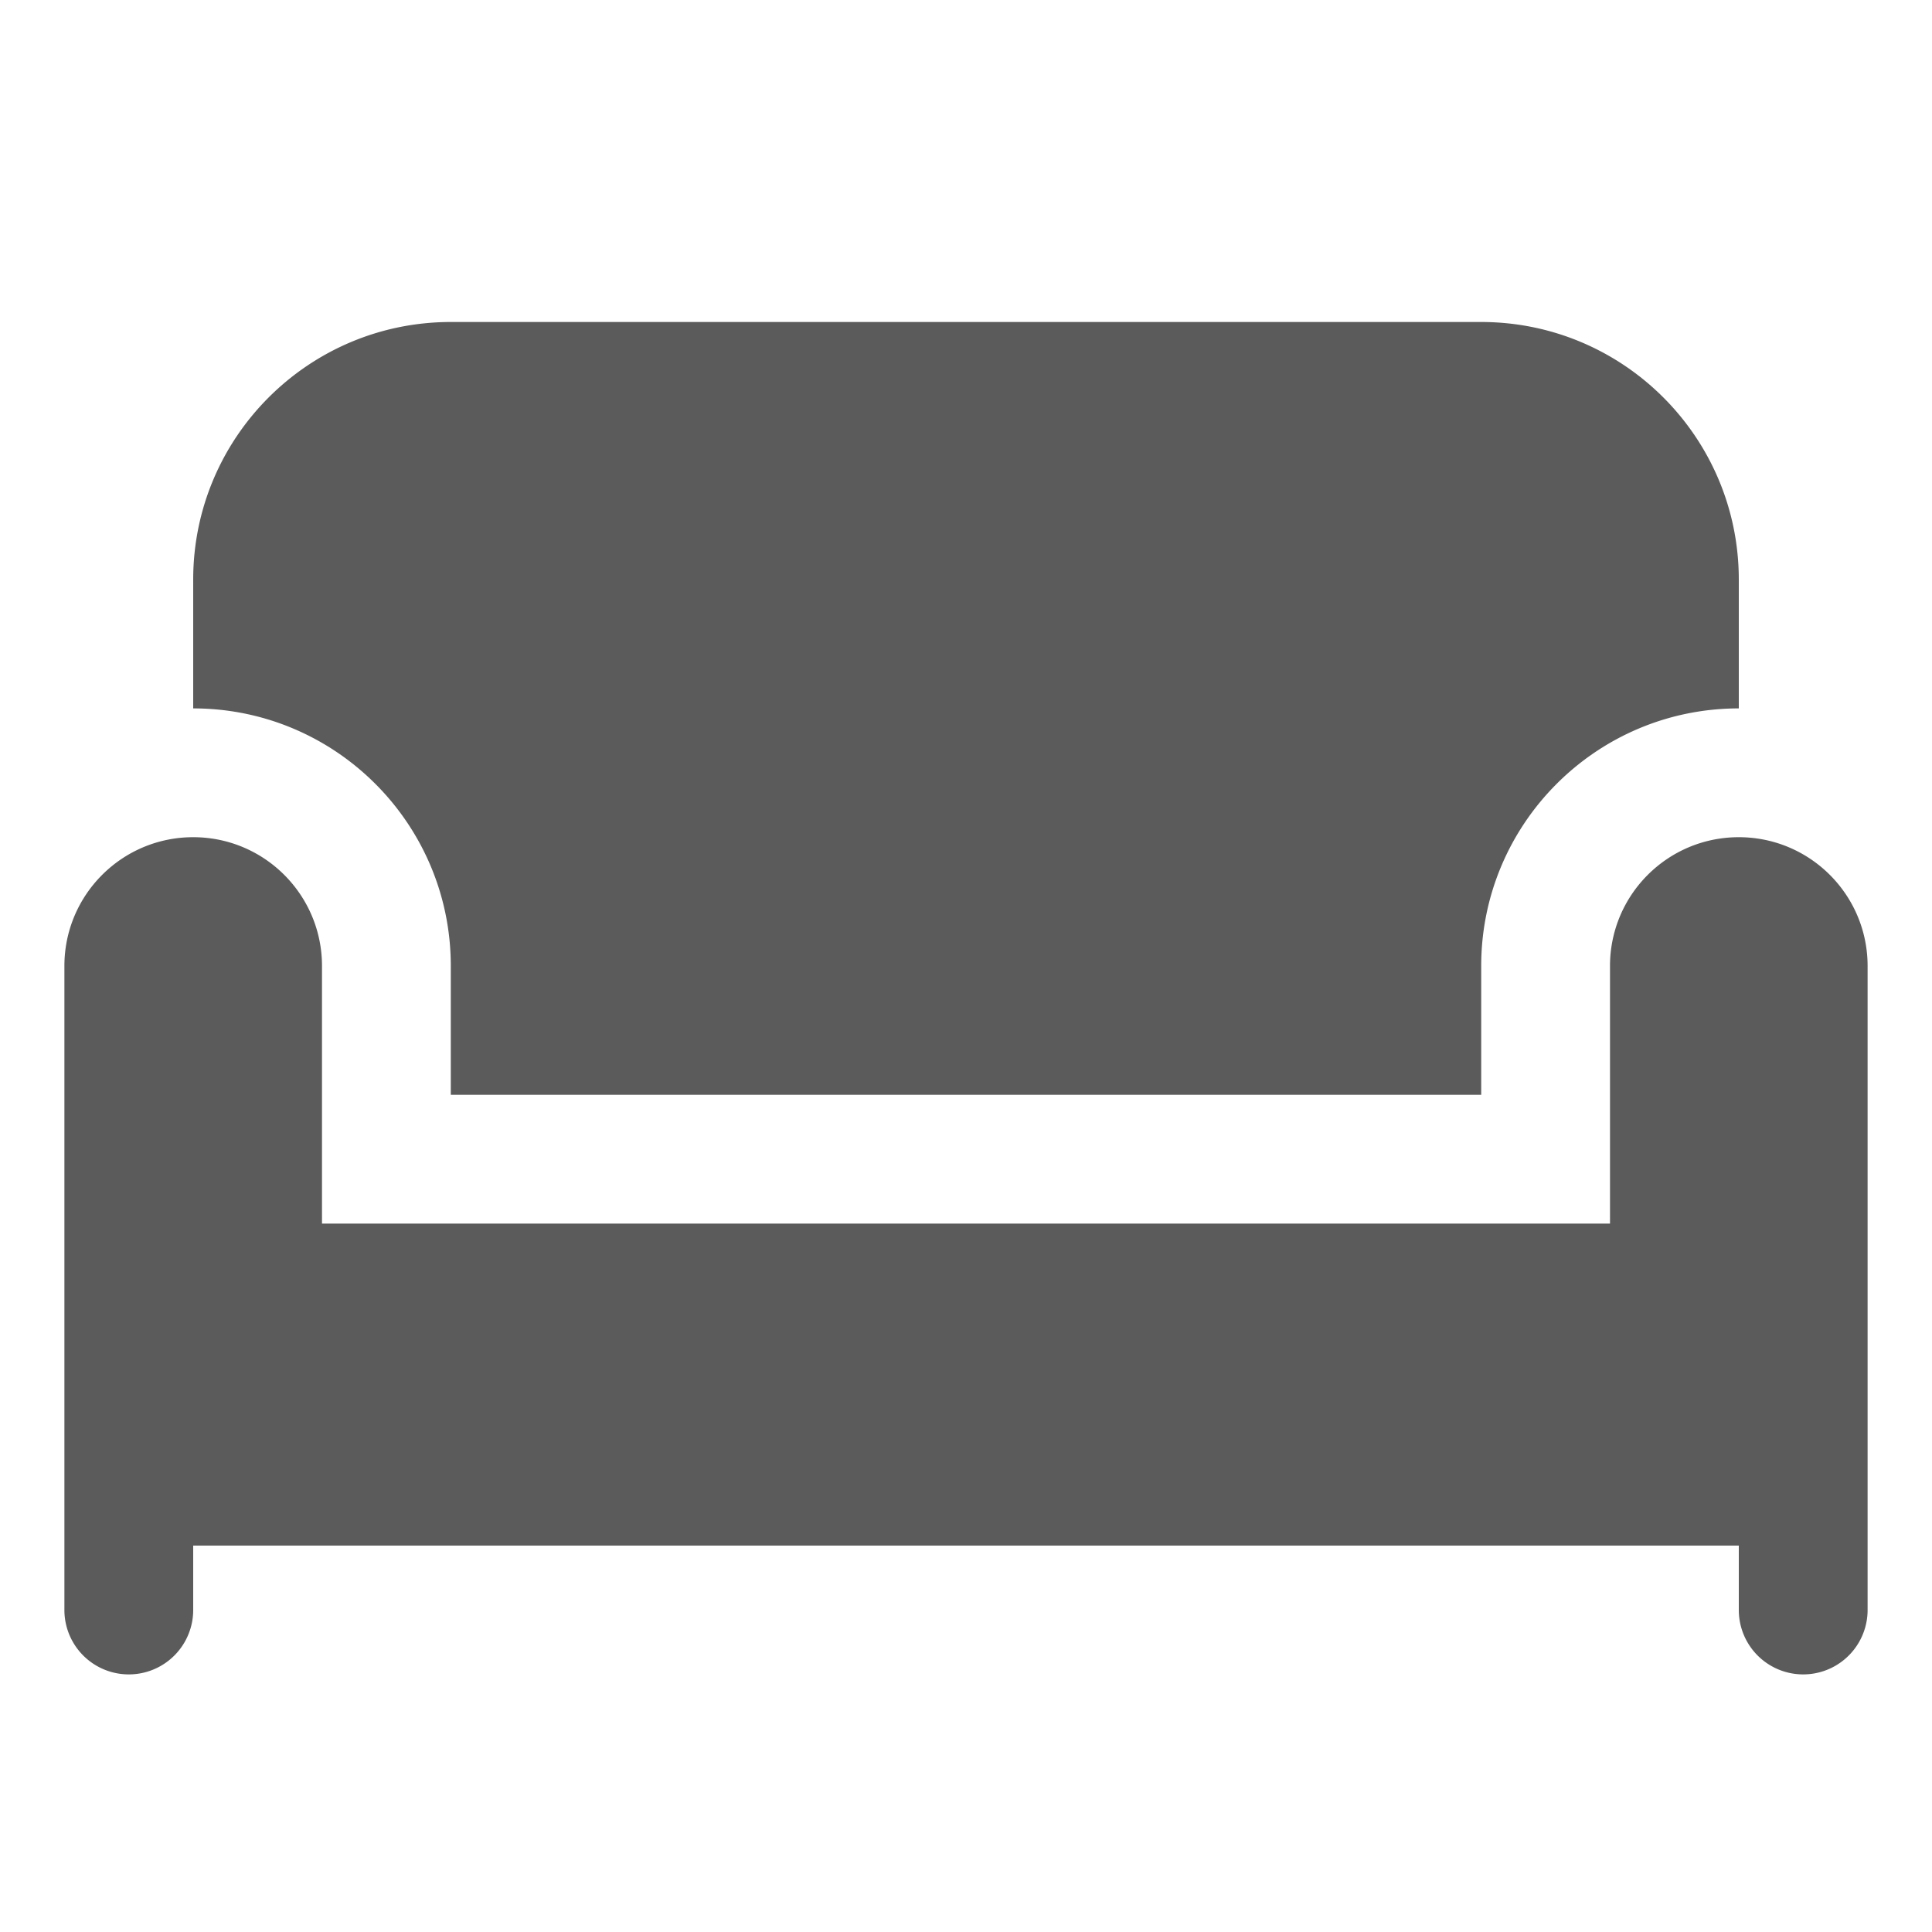 <svg xmlns="http://www.w3.org/2000/svg" viewBox="0 0 30 30">
  <path d="M7 5C4.791 5 3 6.791 3 9L3 11C5.209 11 7 12.791 7 15L7 17L23 17L23 15C23 12.791 24.791 11 27 11L27 9C27 6.791 25.209 5 23 5L7 5 z M 3 13C1.895 13 1 13.895 1 15L1 21L1 24L1 25 A 1 1 0 1 0 3 25L3 24L27 24L27 25 A 1 1 0 1 0 29 25L29 21L29 15C29 13.895 28.105 13 27 13C25.895 13 25 13.895 25 15L25 19L5 19L5 15C5 13.895 4.105 13 3 13 z" fill="#5B5B5B" />
</svg>